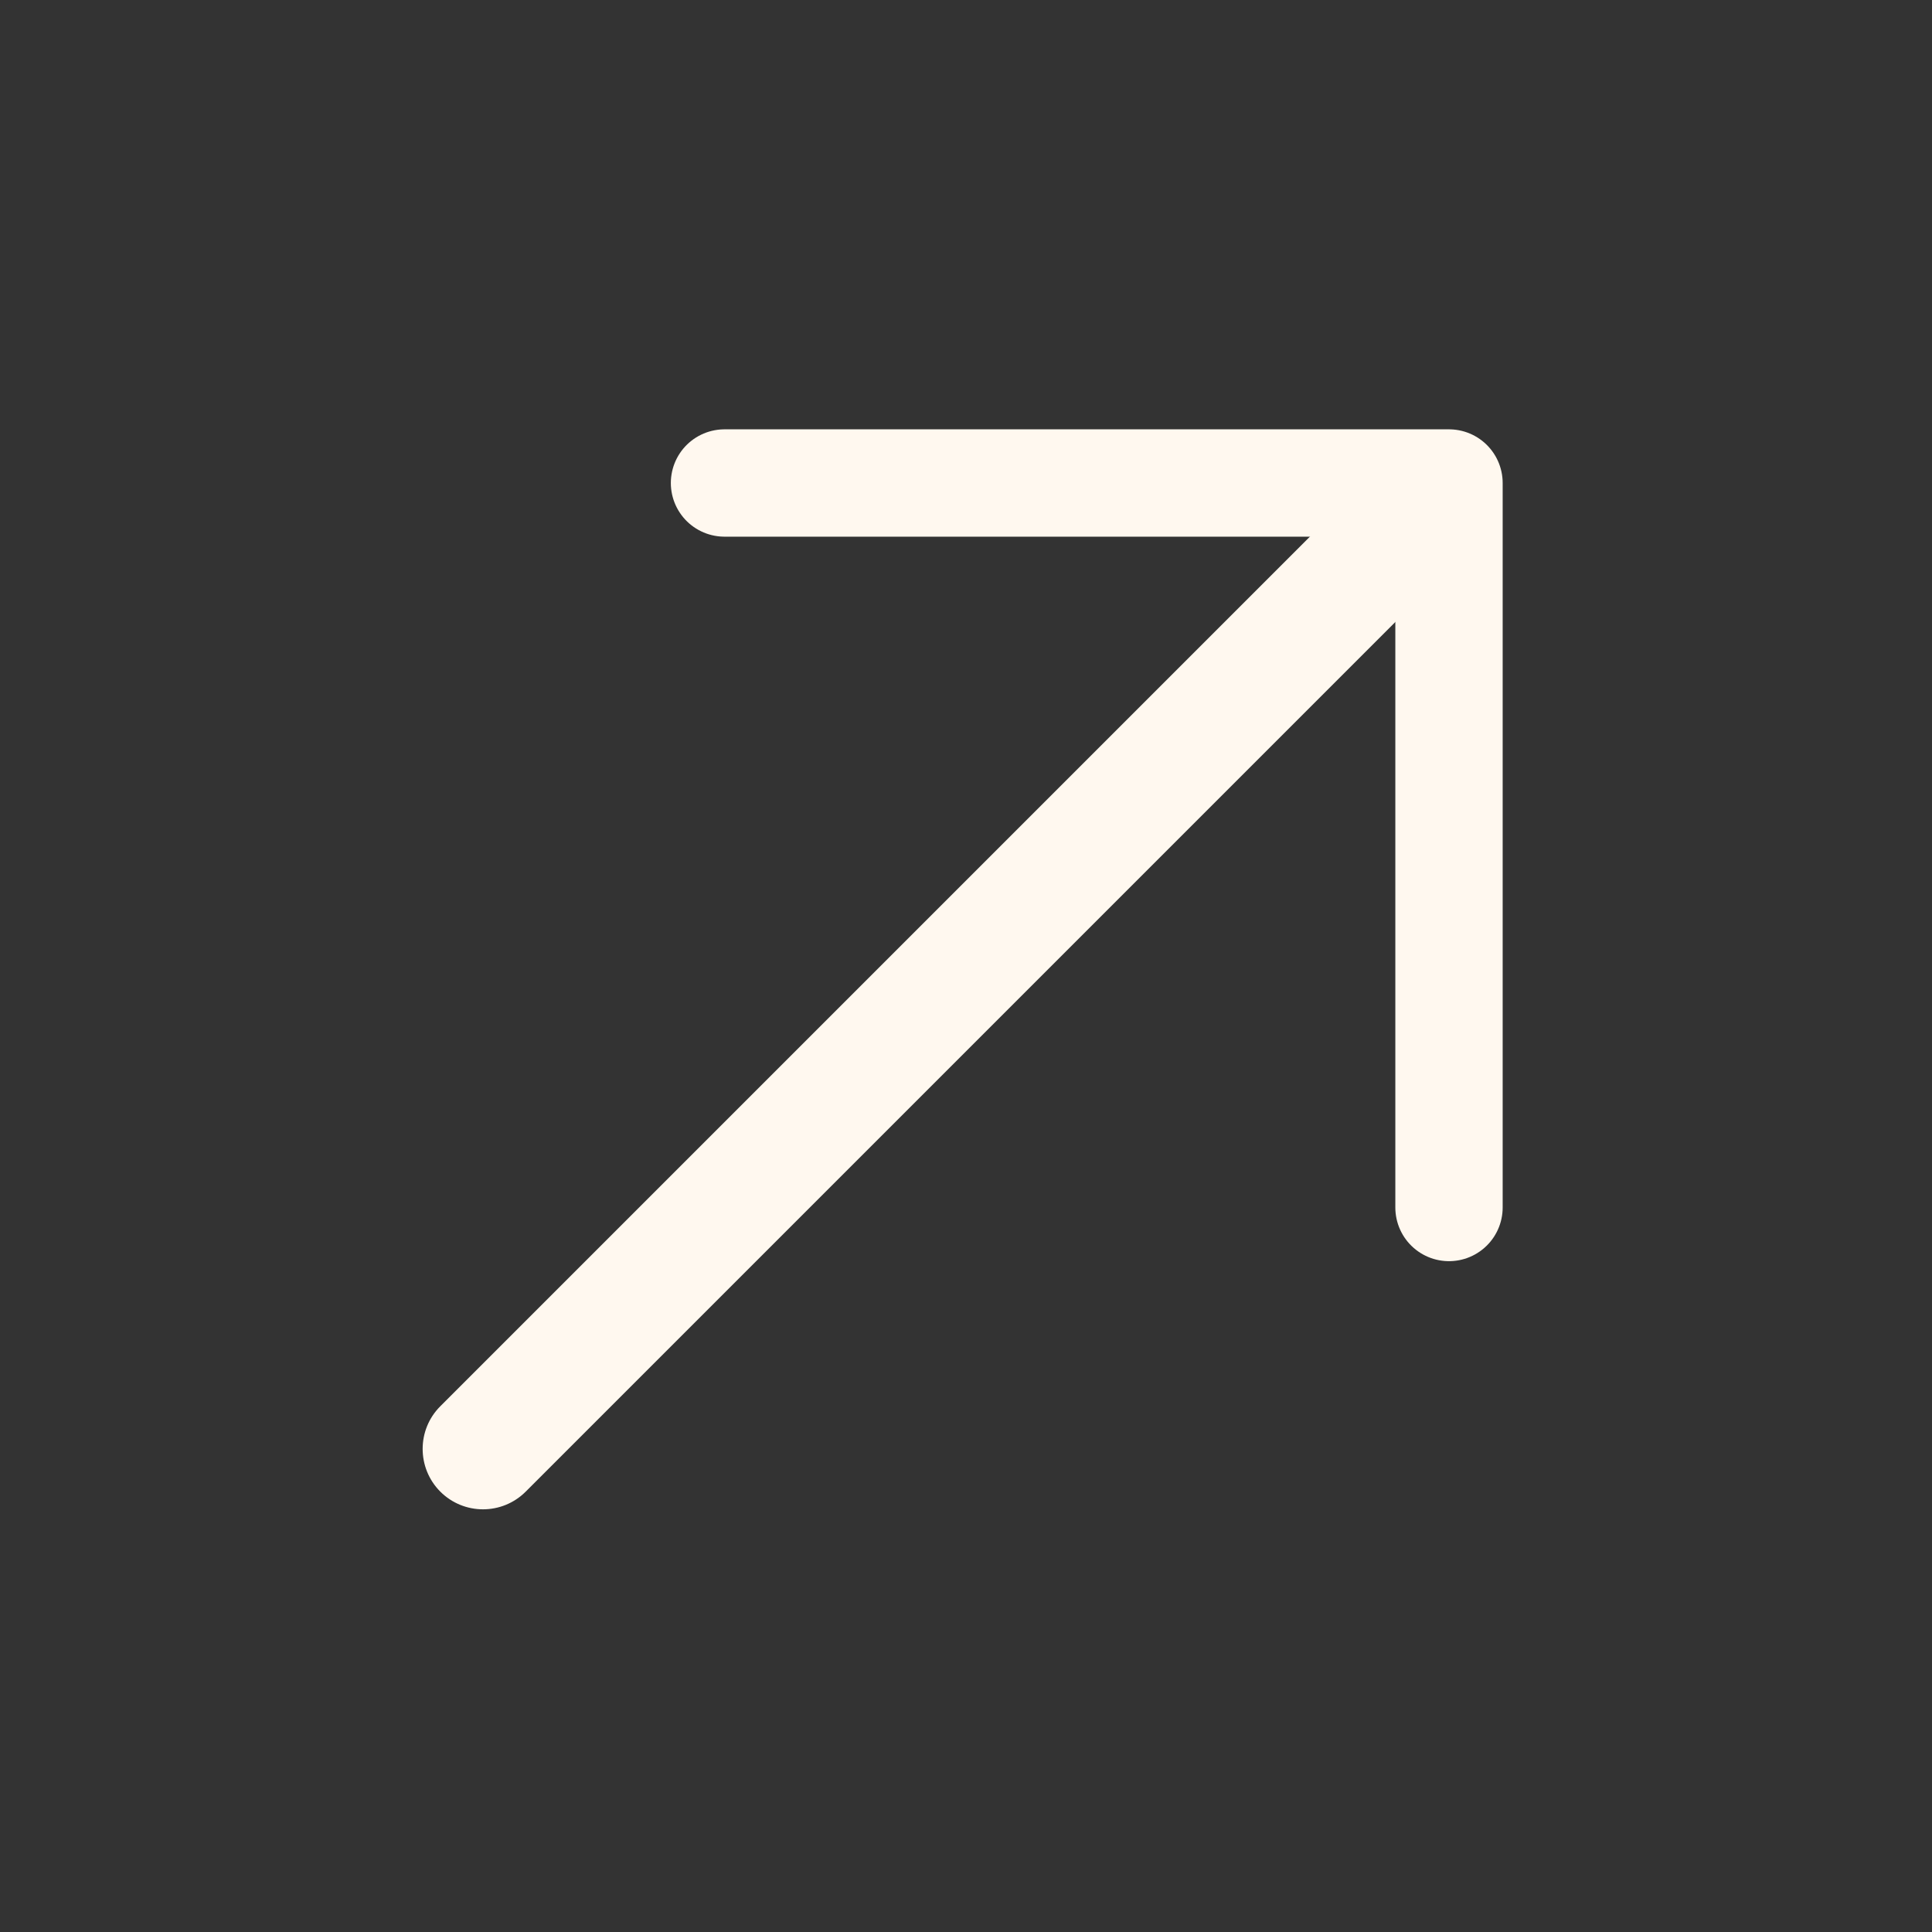 <svg width="18" height="18" viewBox="0 0 18 18" fill="none" xmlns="http://www.w3.org/2000/svg">
<rect x="0" y="0" width="18" height="18" fill="#333333" stroke="none"/>
<path d="M4.102 13.102C3.883 13.321 3.883 13.677 4.102 13.897C4.322 14.117 4.678 14.117 4.898 13.897L4.102 13.102ZM4.898 13.897L13.898 4.897L13.102 4.102L4.102 13.102L4.898 13.897Z" fill="#FFF8EF"/>
<path d="M6.75 4.5H13.5V11.25" stroke="#FFF8EF" stroke-linecap="round" stroke-linejoin="round"/>
</svg>
